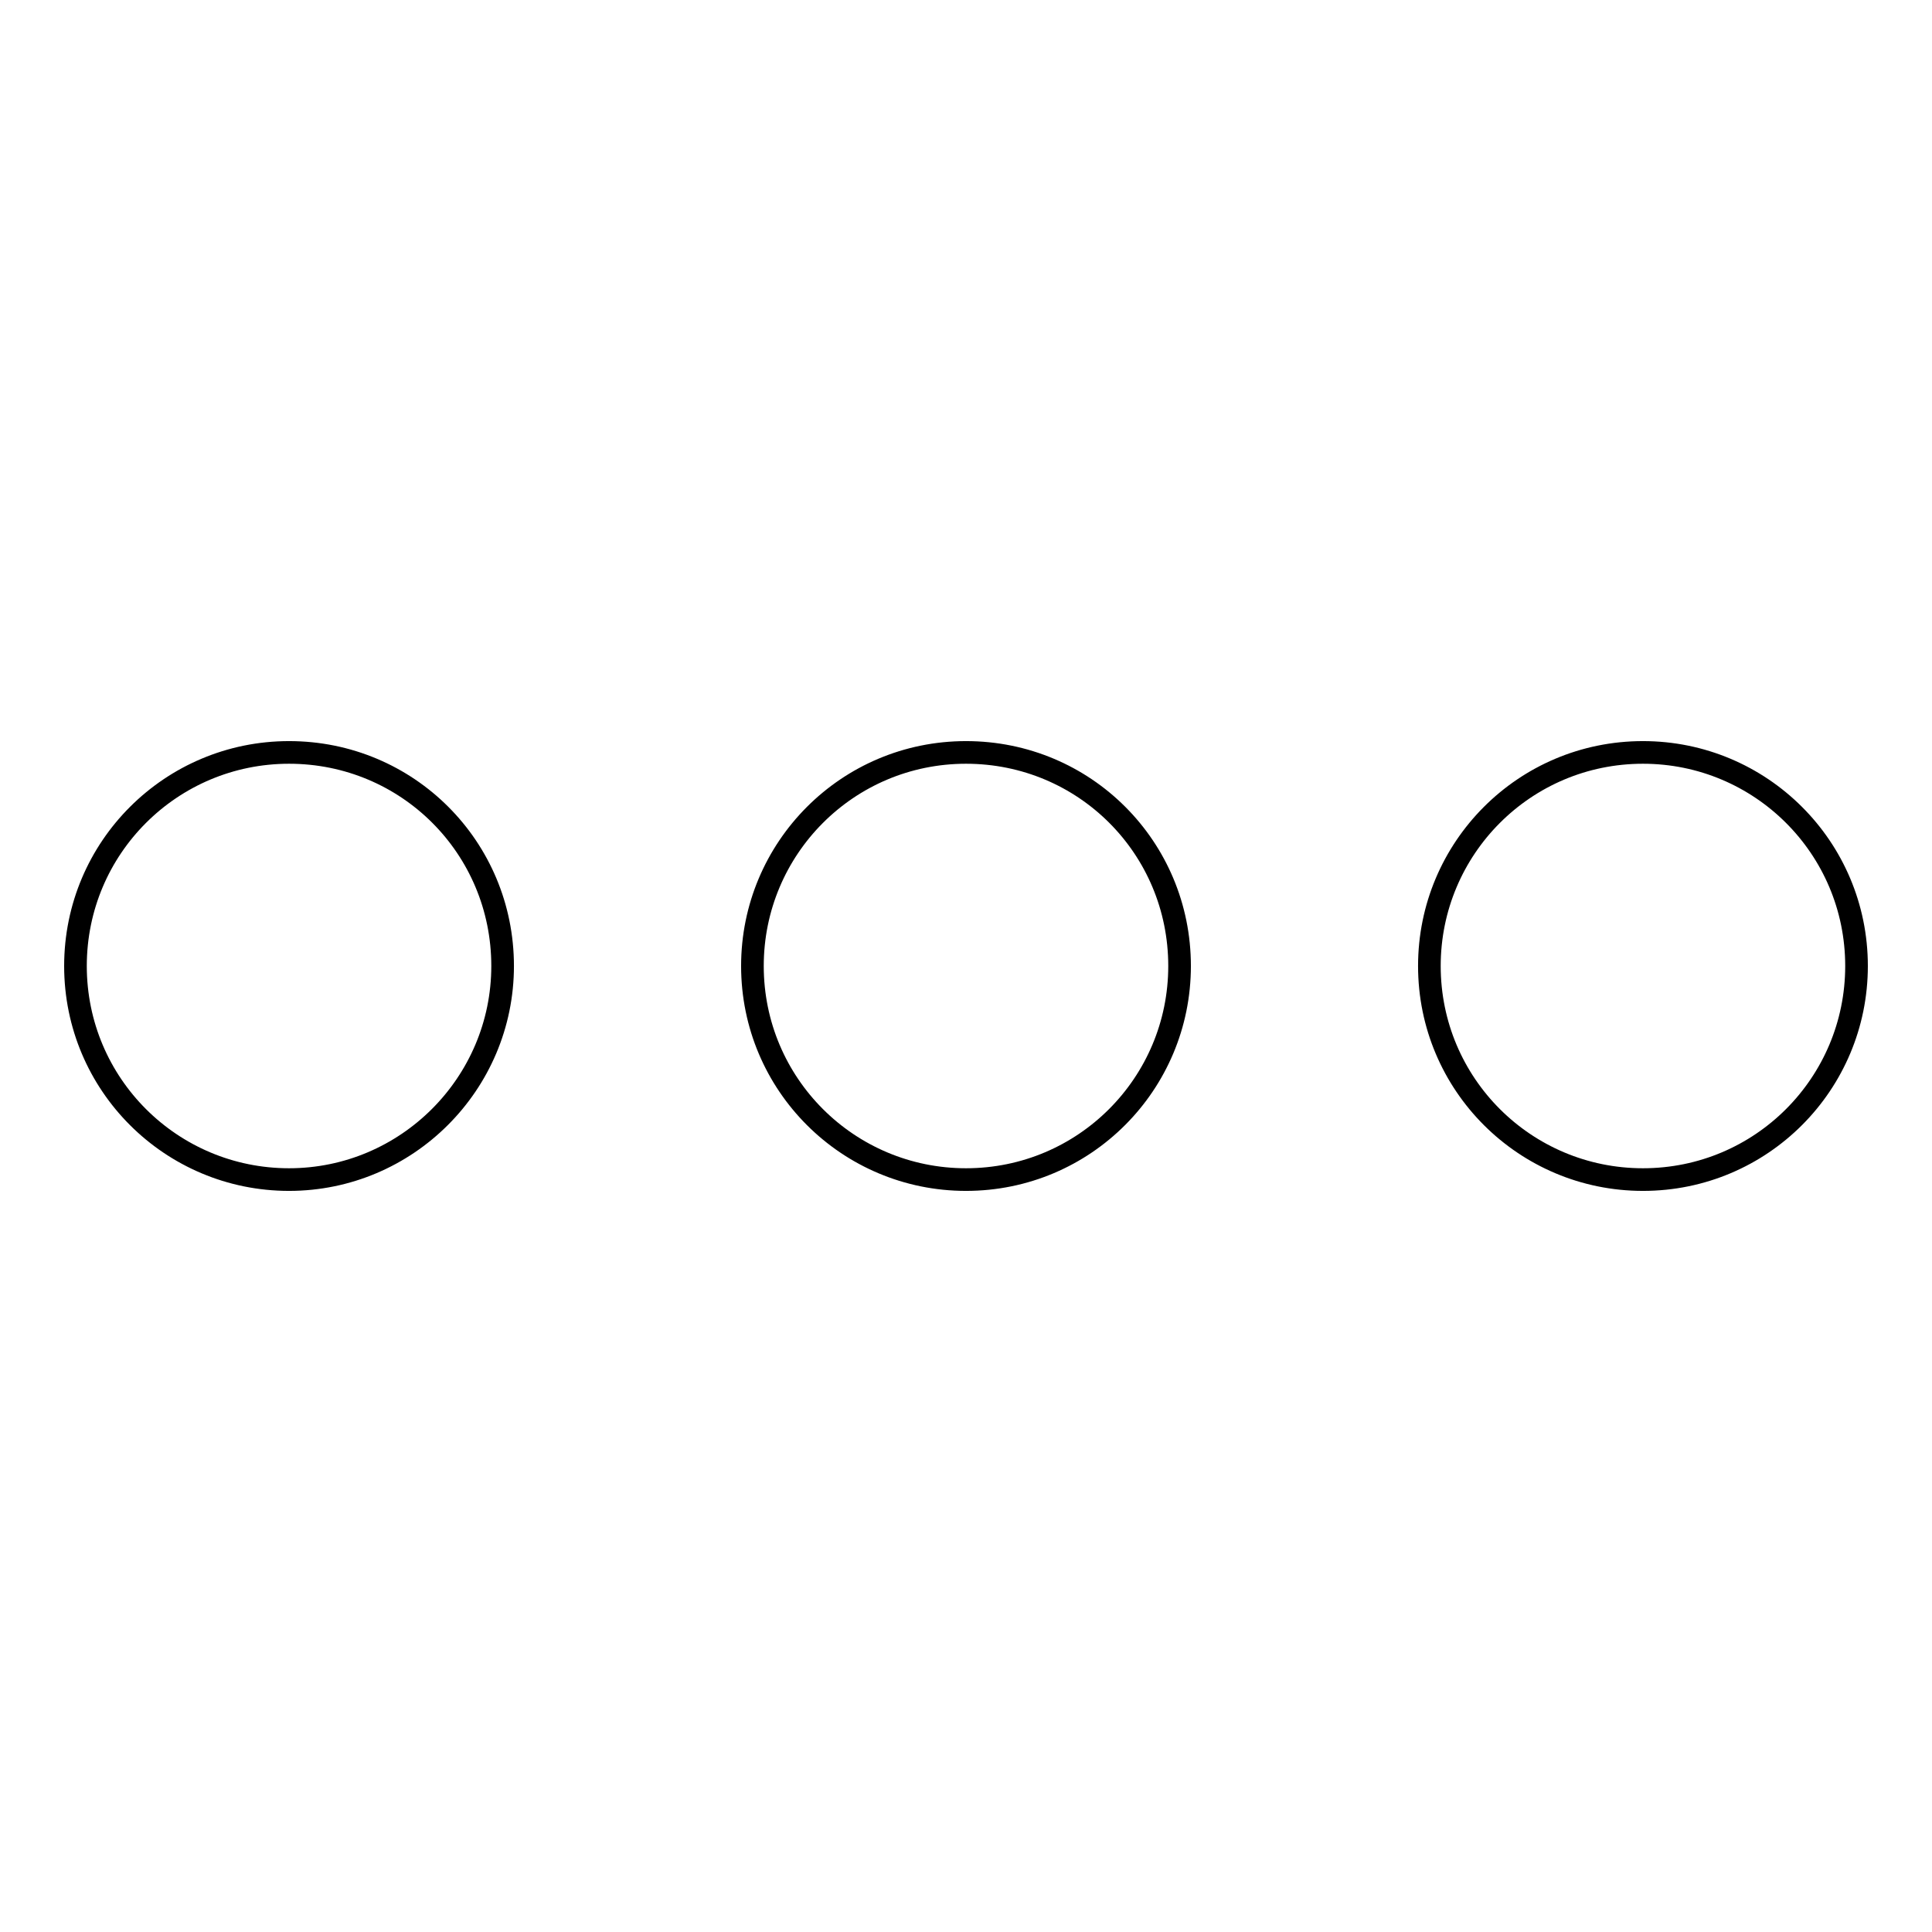 <?xml version="1.0" encoding="utf-8"?>
<!-- Svg Vector Icons : http://www.onlinewebfonts.com/icon -->
<!DOCTYPE svg PUBLIC "-//W3C//DTD SVG 1.1//EN" "http://www.w3.org/Graphics/SVG/1.1/DTD/svg11.dtd">
<svg version="1.1" xmlns="http://www.w3.org/2000/svg" xmlns:xlink="http://www.w3.org/1999/xlink" x="0px" y="0px" viewBox="0 0 256 256" enable-background="new 0 0 256 256" xml:space="preserve">
<g><g><path stroke-width="3" fill-opacity="0" stroke="#000000"  d="M38.3,99.7C22.7,99.7,10,112.3,10,128c0,15.7,12.7,28.3,28.3,28.3s28.3-12.7,28.3-28.3C66.6,112.3,54,99.7,38.3,99.7z M217.7,99.7c-15.7,0-28.3,12.7-28.3,28.3c0,15.7,12.7,28.3,28.3,28.3c15.7,0,28.3-12.7,28.3-28.3C246,112.3,233.3,99.7,217.7,99.7z M128,99.7c-15.7,0-28.3,12.7-28.3,28.3c0,15.7,12.7,28.3,28.3,28.3c15.7,0,28.3-12.7,28.3-28.3C156.3,112.3,143.7,99.7,128,99.7z"/></g></g>
</svg>